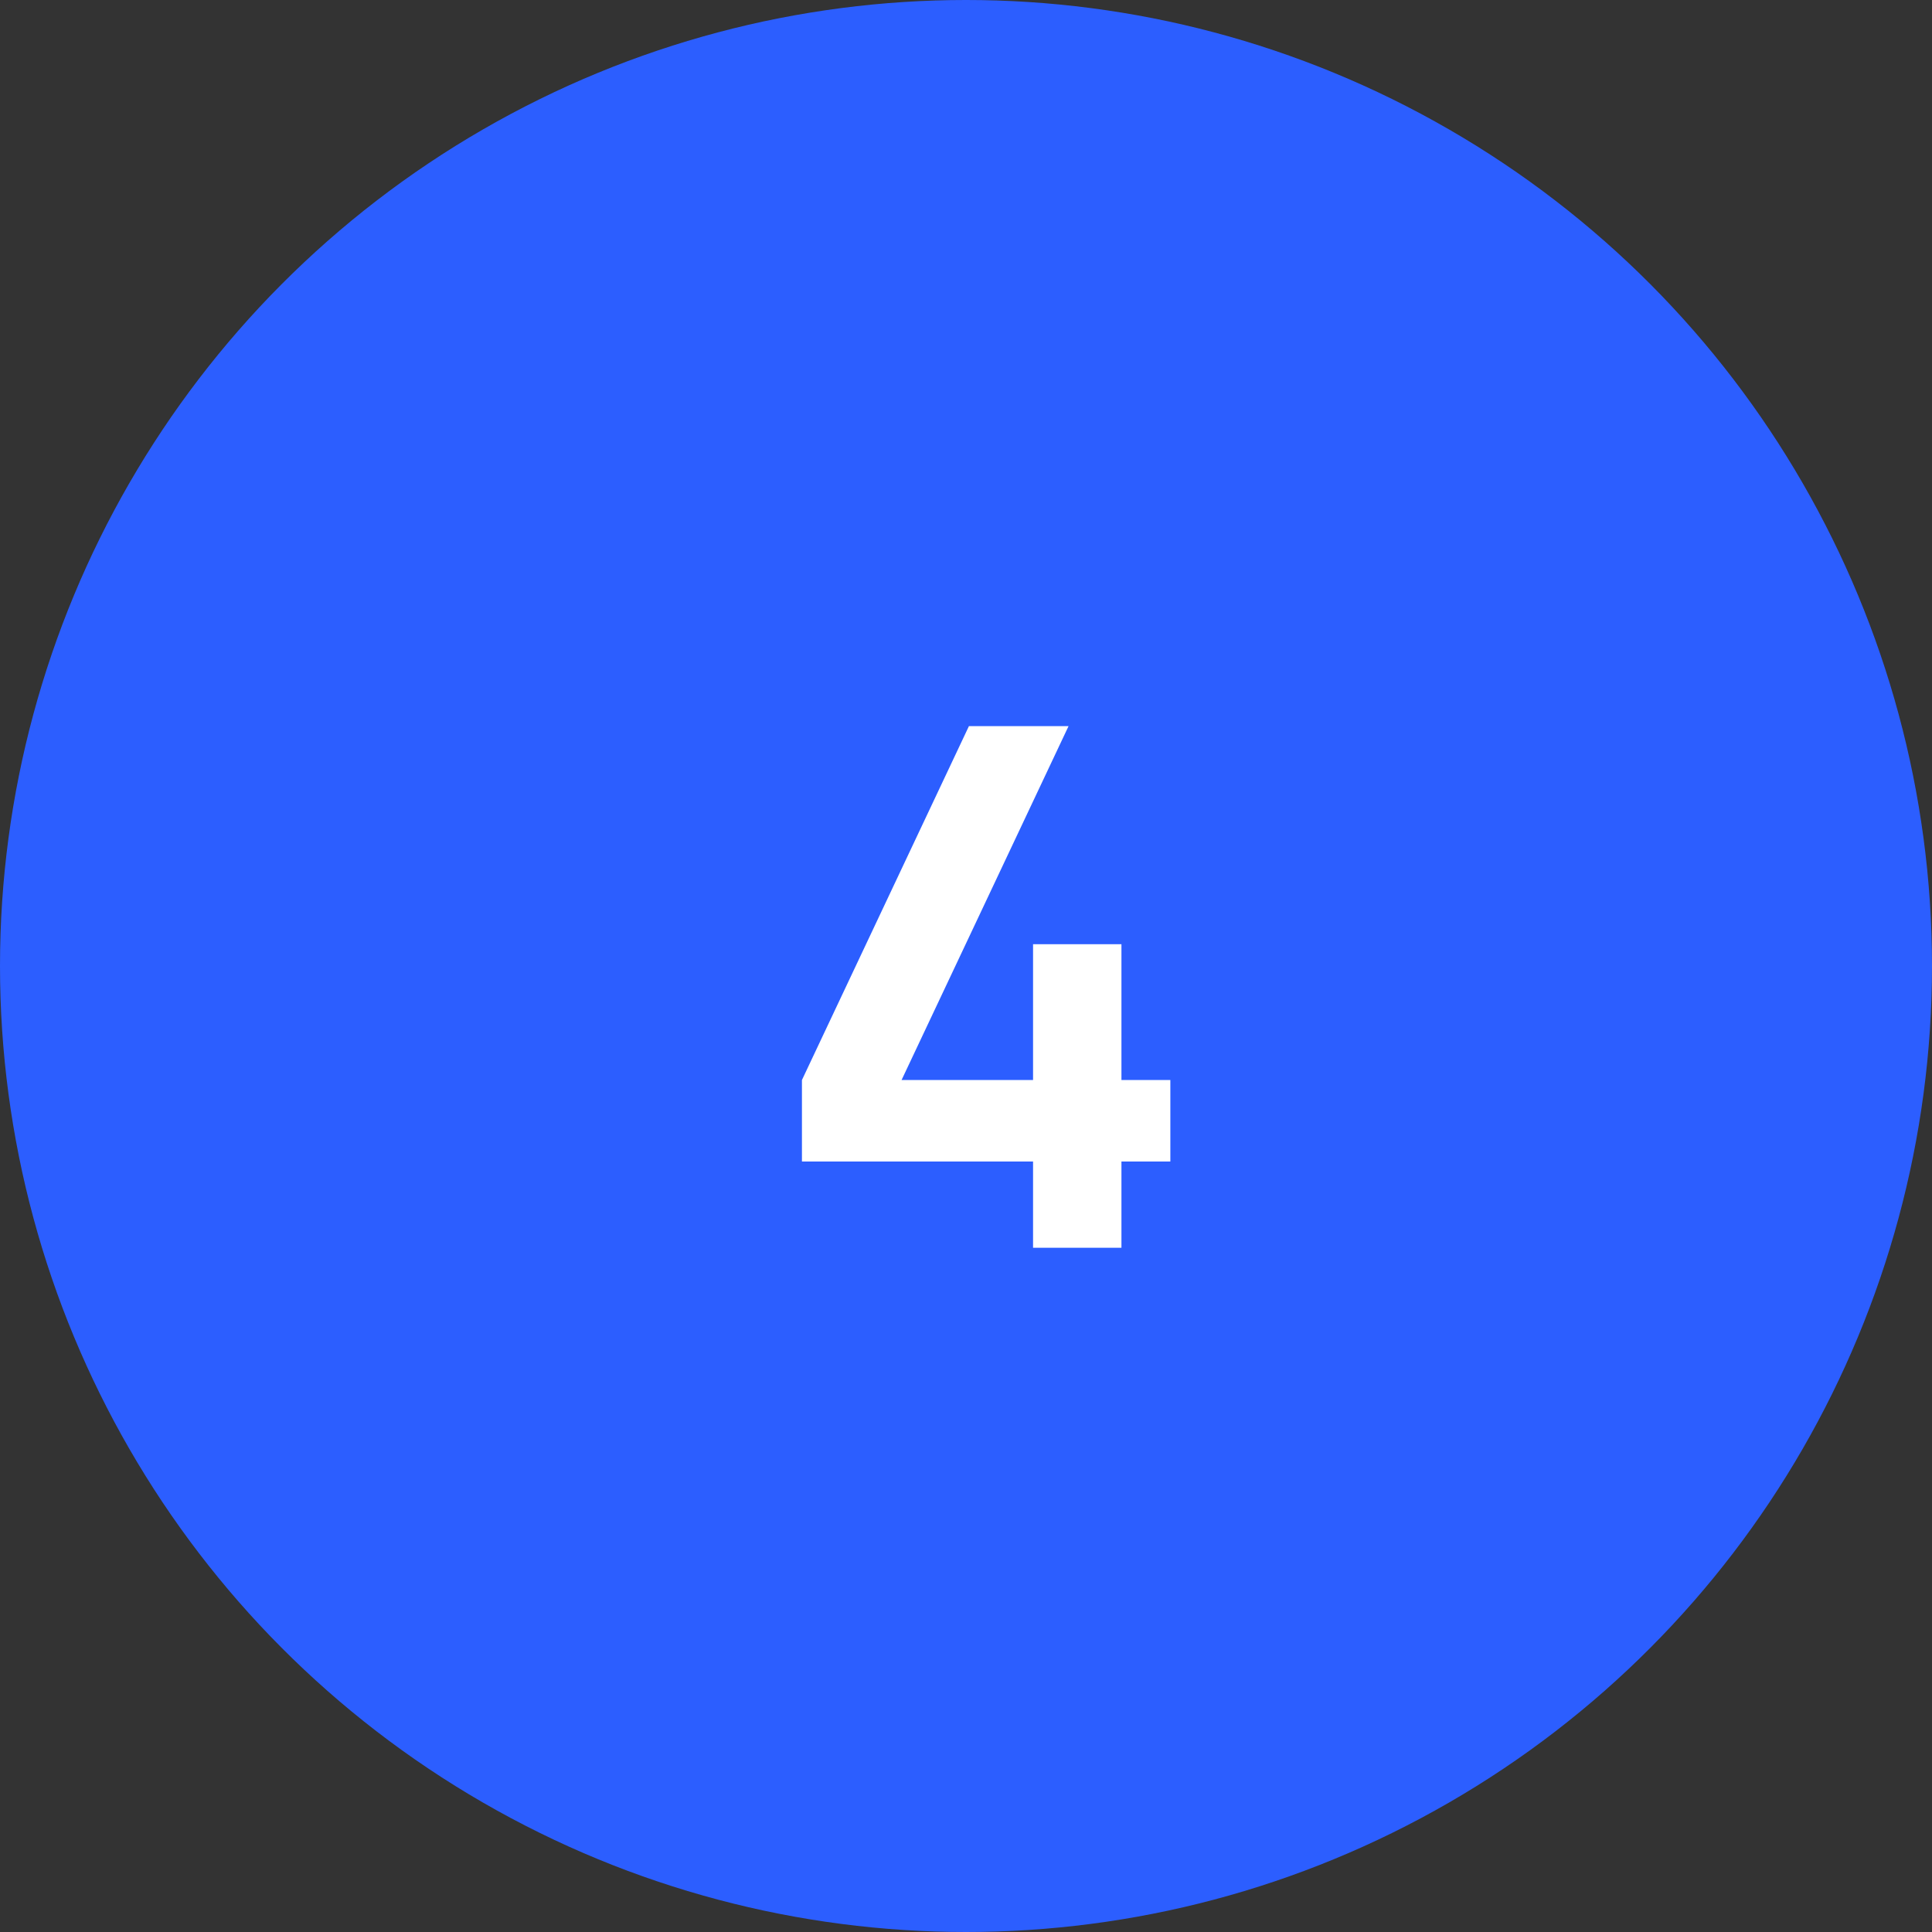 <?xml version="1.0" encoding="UTF-8"?> <svg xmlns="http://www.w3.org/2000/svg" width="48" height="48" viewBox="0 0 48 48" fill="none"><rect x="0" y="0" width="48" height="48" fill="#333333" stroke="none"/><circle cx="24" cy="24" r="24" fill="#2C5EFF"></circle><path d="M25.666 31V28.858H19.924V26.833L24.073 18.04H26.548L22.399 26.833H25.666V23.458H27.862V26.833H29.077V28.858H27.862V31H25.666Z" fill="white"></path></svg> 